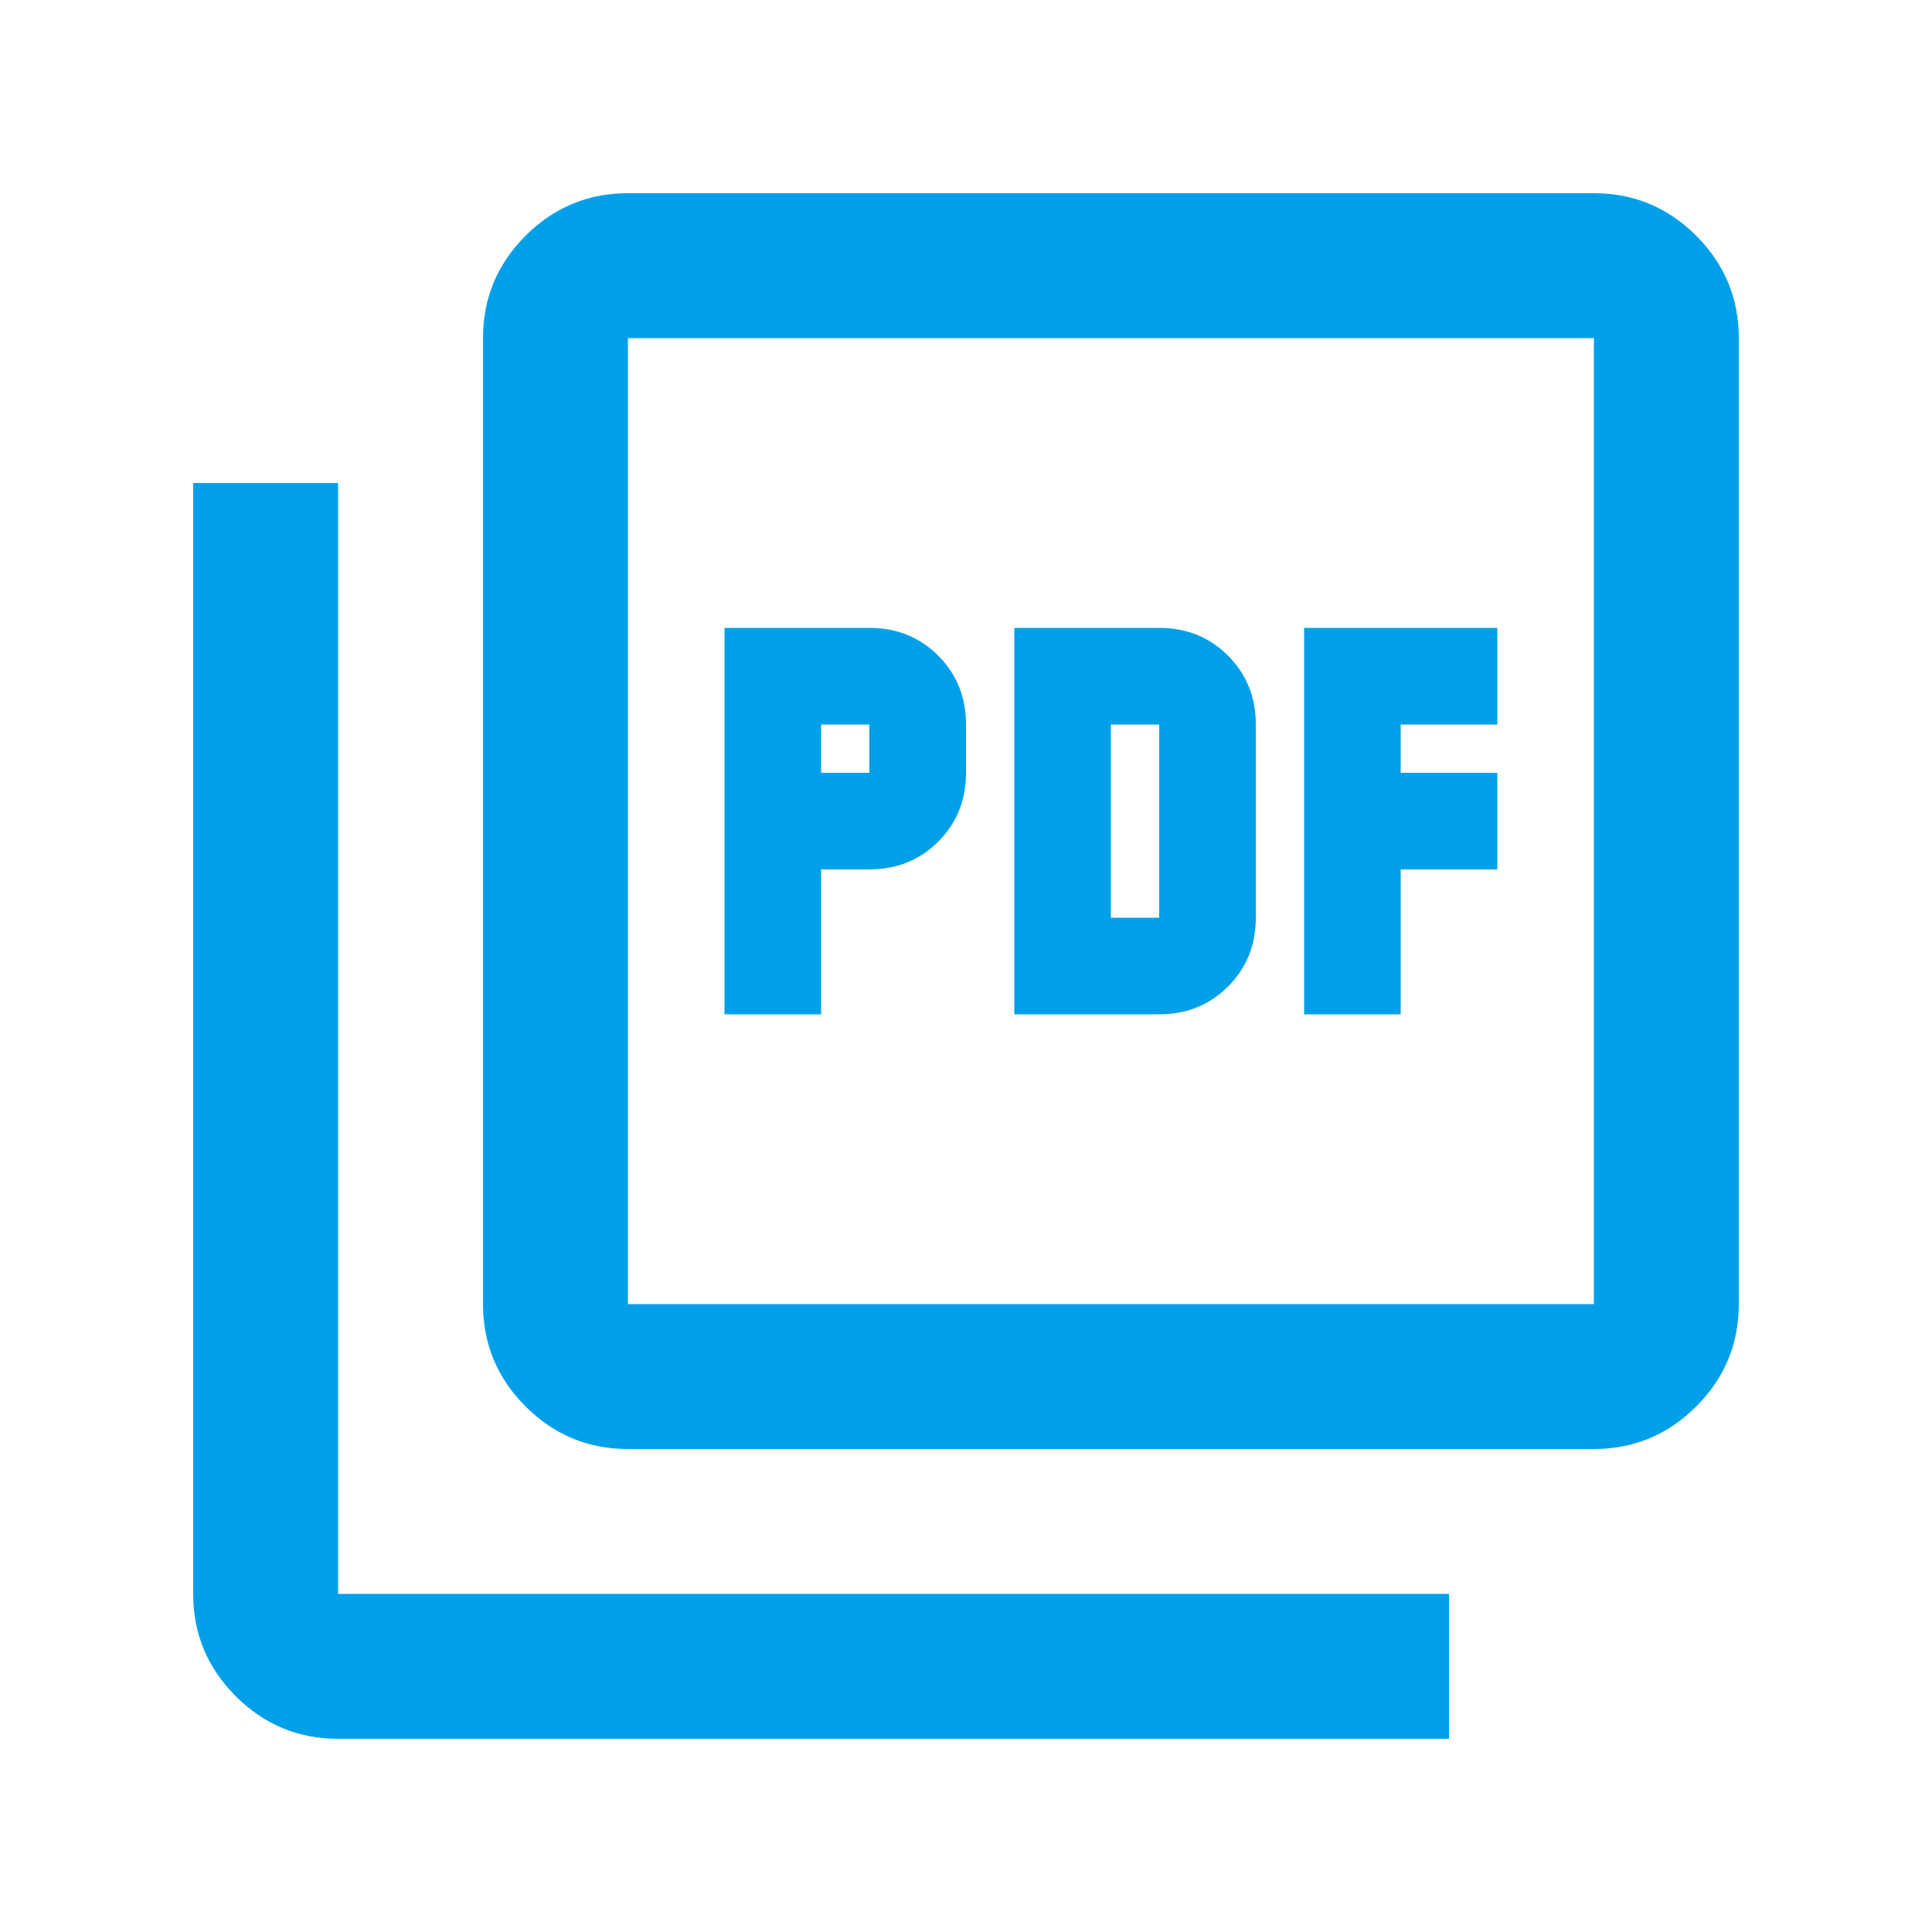 <svg xmlns="http://www.w3.org/2000/svg" height="20px" viewBox="0 -960 960 960" width="20px" fill="#00a0e9"><path d="M360-456h48v-72h24q20.4 0 34.2-13.8Q480-555.6 480-576v-24q0-20.4-13.8-34.2Q452.4-648 432-648h-72v192Zm48-120v-24h24v24h-24Zm96 120h72q20.4 0 34.2-13.8Q624-483.6 624-504v-96q0-20.4-13.8-34.2Q596.4-648 576-648h-72v192Zm48-48v-96h24v96h-24Zm96 48h48v-72h48v-48h-48v-24h48v-48h-96v192ZM312-240q-29.7 0-50.85-21.15Q240-282.3 240-312v-480q0-29.7 21.15-50.85Q282.3-864 312-864h480q29.7 0 50.85 21.15Q864-821.7 864-792v480q0 29.7-21.15 50.85Q821.7-240 792-240H312Zm0-72h480v-480H312v480ZM168-96q-29.7 0-50.85-21.15Q96-138.3 96-168v-552h72v552h552v72H168Zm144-696v480-480Z"/></svg>